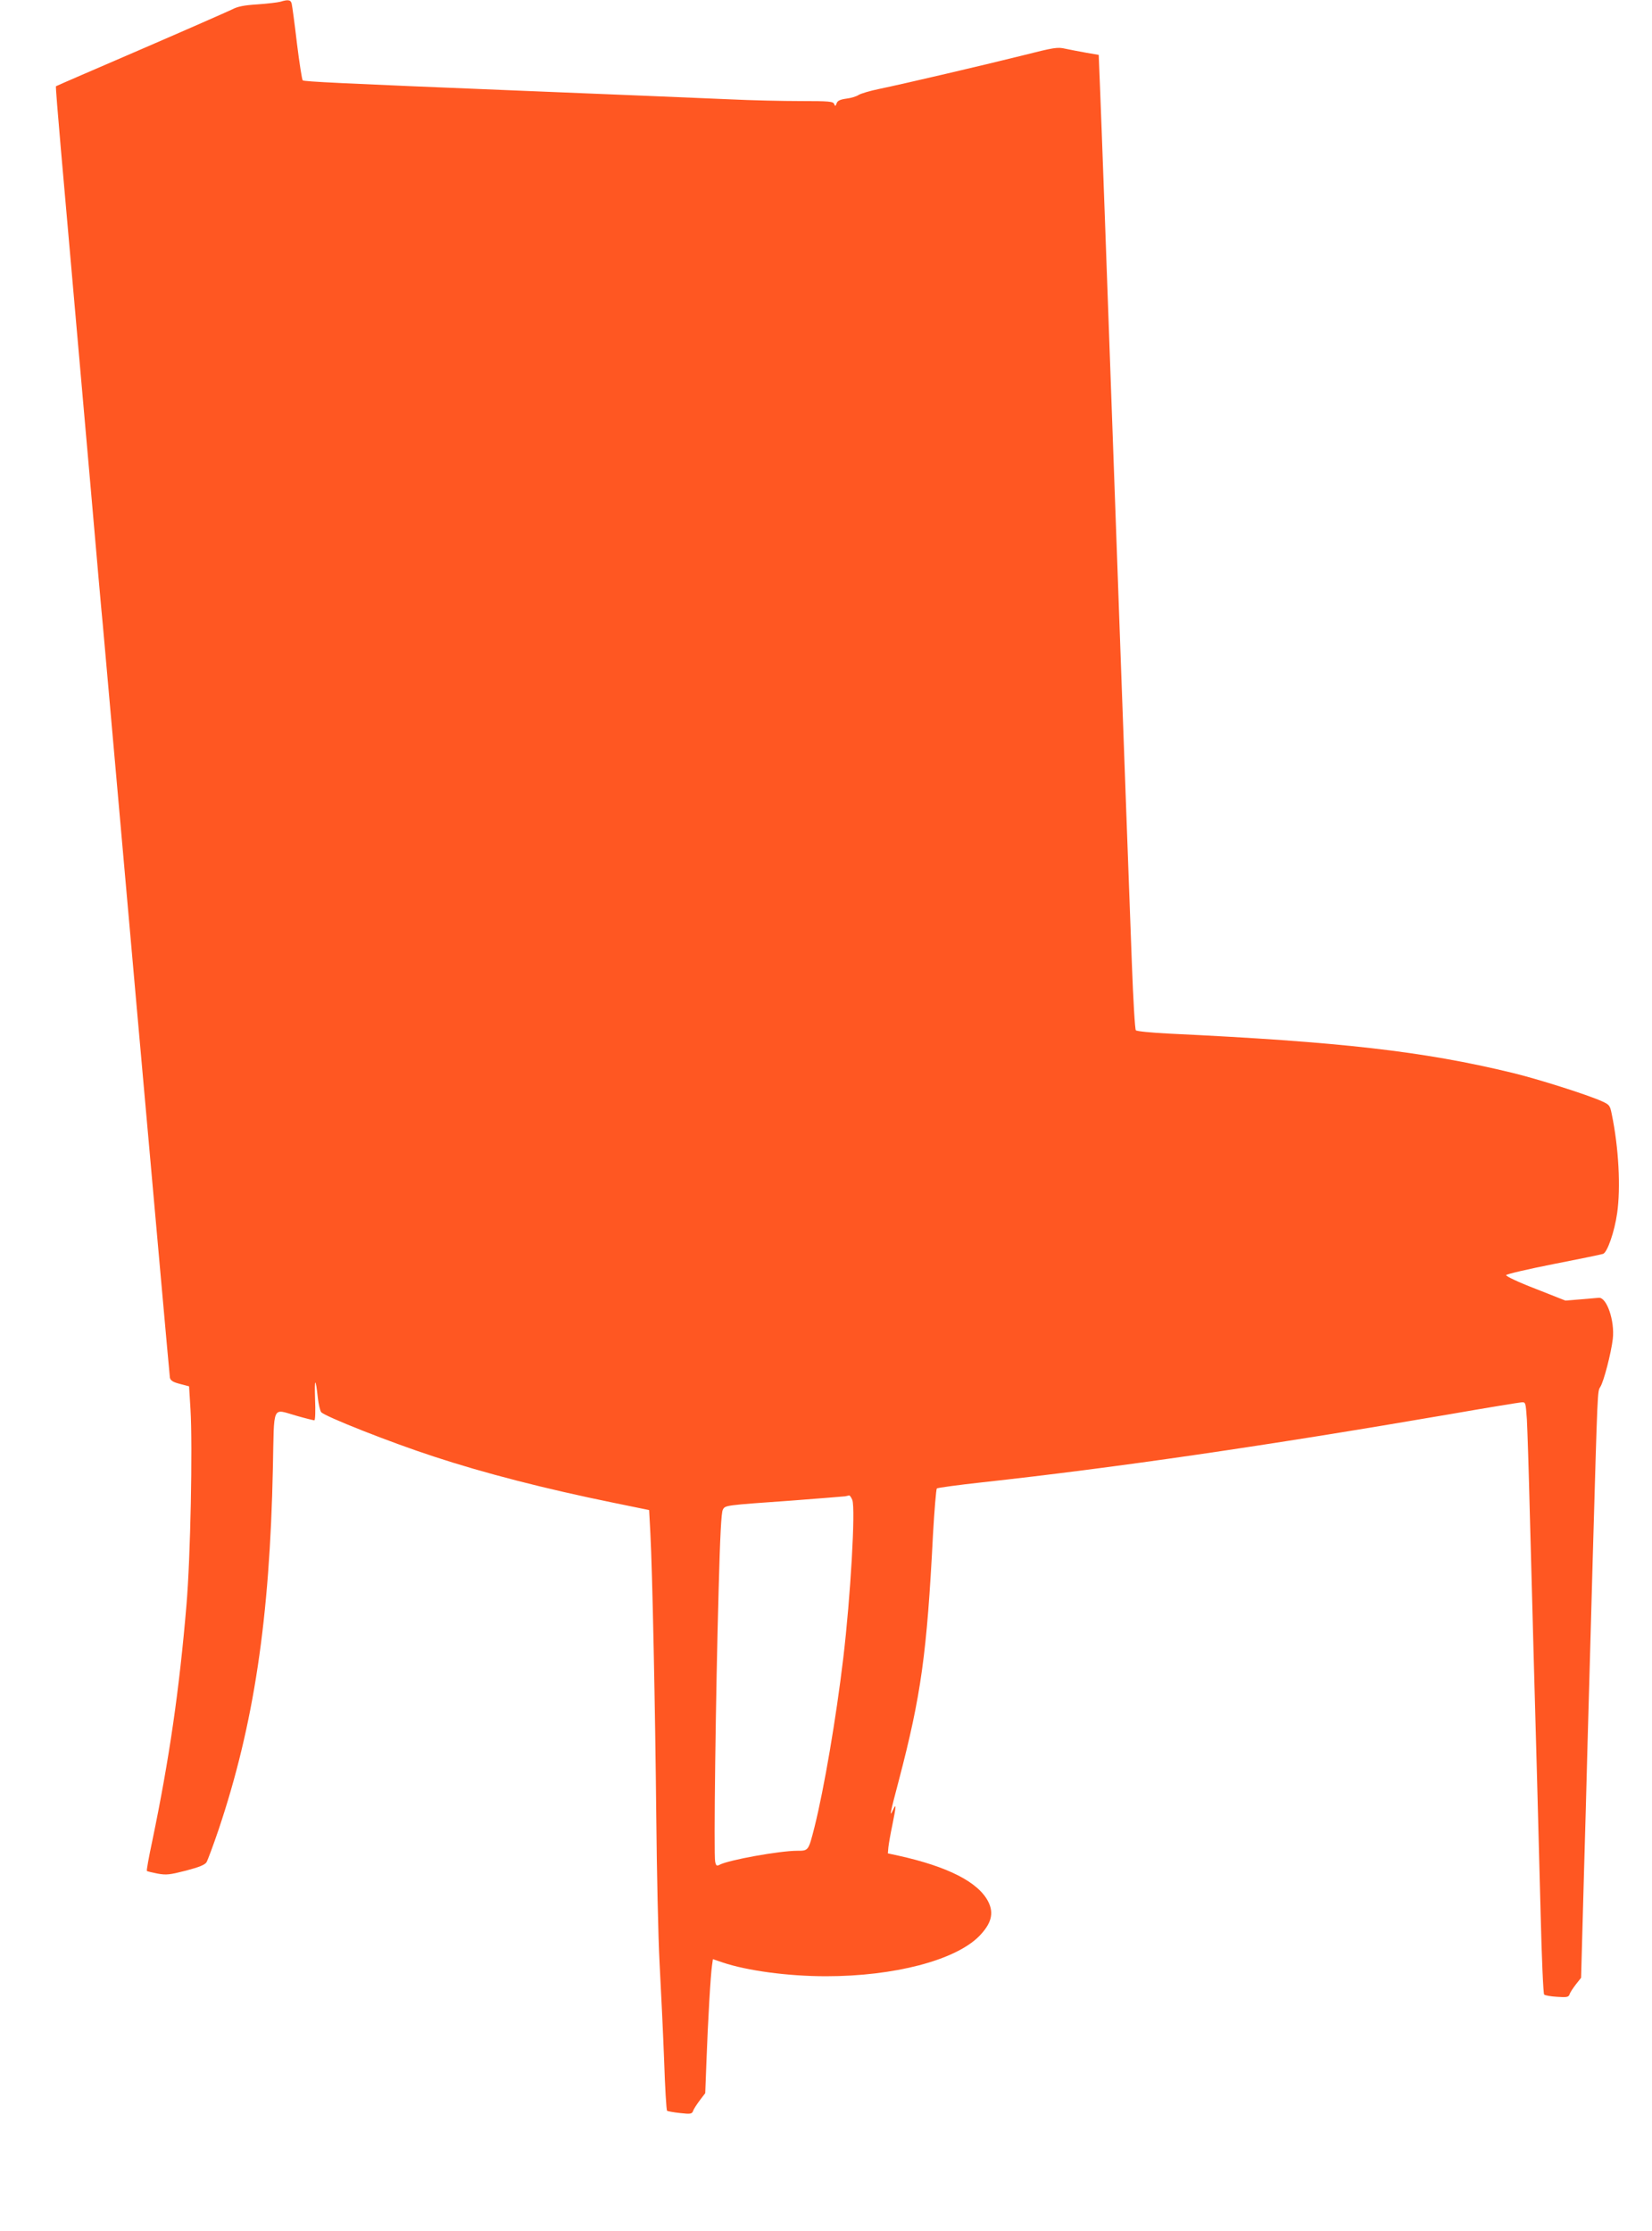 <?xml version="1.0" standalone="no"?>
<!DOCTYPE svg PUBLIC "-//W3C//DTD SVG 20010904//EN"
 "http://www.w3.org/TR/2001/REC-SVG-20010904/DTD/svg10.dtd">
<svg version="1.0" xmlns="http://www.w3.org/2000/svg"
 width="948pt" height="1280pt" viewBox="0 0 948 1280"
 preserveAspectRatio="xMidYMid meet">
<g transform="translate(0,1280) scale(0.1,-0.1)"
fill="#ff5722" stroke="none">
<path d="M1609 12790 c-15 -4 -73 -11 -130 -15 -79 -5 -115 -12 -149 -30 -25
-12 -261 -116 -525 -230 -264 -114 -482 -208 -484 -210 -2 -2 11 -163 28 -357
41 -466 97 -1098 171 -1943 33 -379 64 -735 70 -790 5 -55 93 -1045 195 -2200
103 -1155 188 -2109 190 -2121 4 -16 18 -25 57 -35 l53 -14 8 -130 c13 -210 0
-858 -23 -1125 -41 -486 -98 -881 -196 -1353 -20 -93 -34 -171 -31 -173 2 -2
30 -9 61 -15 51 -9 69 -7 163 17 76 20 108 33 118 48 7 12 38 95 69 186 203
604 294 1209 312 2077 8 374 -8 339 139 298 49 -14 94 -25 99 -25 5 0 7 55 4
122 -4 124 3 126 16 6 4 -36 13 -73 19 -81 19 -24 398 -174 647 -255 288 -95
638 -185 1030 -265 l205 -42 7 -130 c12 -222 28 -1023 34 -1625 3 -316 11
-696 19 -845 8 -148 20 -398 26 -555 5 -157 13 -288 17 -292 4 -3 37 -9 74
-13 61 -7 68 -5 75 11 3 11 21 38 38 61 l32 42 7 183 c8 224 24 500 32 550 l5
36 56 -19 c139 -47 374 -79 593 -79 391 0 739 91 877 228 72 73 88 133 54 200
-57 112 -231 201 -516 264 l-60 13 3 35 c2 19 12 77 23 129 22 108 23 128 4
86 -23 -49 -18 -23 34 173 126 482 160 721 195 1408 8 140 18 259 22 263 5 4
122 20 259 35 775 85 1631 210 2685 391 212 37 396 67 410 68 25 2 25 1 32
-98 3 -55 11 -300 17 -545 7 -245 16 -596 21 -780 13 -455 27 -976 41 -1515 6
-247 15 -454 20 -460 5 -5 38 -11 74 -13 56 -4 66 -2 72 14 3 11 20 36 36 57
l30 38 8 287 c4 158 13 463 19 677 5 215 15 543 20 730 5 187 14 509 20 715
28 979 27 955 43 981 20 30 63 197 72 276 12 104 -35 241 -81 236 -11 -1 -58
-5 -105 -9 l-86 -7 -172 68 c-97 37 -170 72 -168 78 2 6 123 34 269 63 147 29
276 55 287 59 24 7 66 127 81 234 21 146 9 376 -31 568 -10 50 -13 54 -57 74
-82 37 -365 127 -514 163 -512 124 -986 178 -1971 225 -98 5 -183 13 -189 19
-5 5 -15 170 -23 388 -27 730 -35 946 -65 1779 -92 2568 -107 2980 -118 3255
l-7 175 -70 12 c-38 7 -92 17 -120 23 -47 11 -64 8 -250 -39 -229 -57 -674
-161 -818 -191 -54 -11 -108 -27 -120 -35 -12 -8 -43 -18 -70 -21 -36 -5 -51
-12 -56 -27 -7 -18 -8 -18 -14 -4 -6 15 -28 17 -191 17 -101 0 -285 4 -408 10
-281 12 -593 25 -1213 50 -1038 42 -1230 52 -1238 59 -4 4 -19 99 -33 212 -13
112 -27 214 -30 227 -5 23 -20 26 -65 12z m3282 -8597 c19 -50 -10 -555 -52
-908 -41 -345 -110 -749 -165 -969 -35 -137 -34 -136 -99 -136 -102 0 -394
-53 -445 -80 -17 -9 -21 -6 -26 17 -9 33 3 964 20 1563 8 301 15 442 24 457
14 26 9 25 402 53 157 12 292 23 300 24 8 2 18 4 23 5 4 0 12 -11 18 -26z"/>
</g>
</svg>
